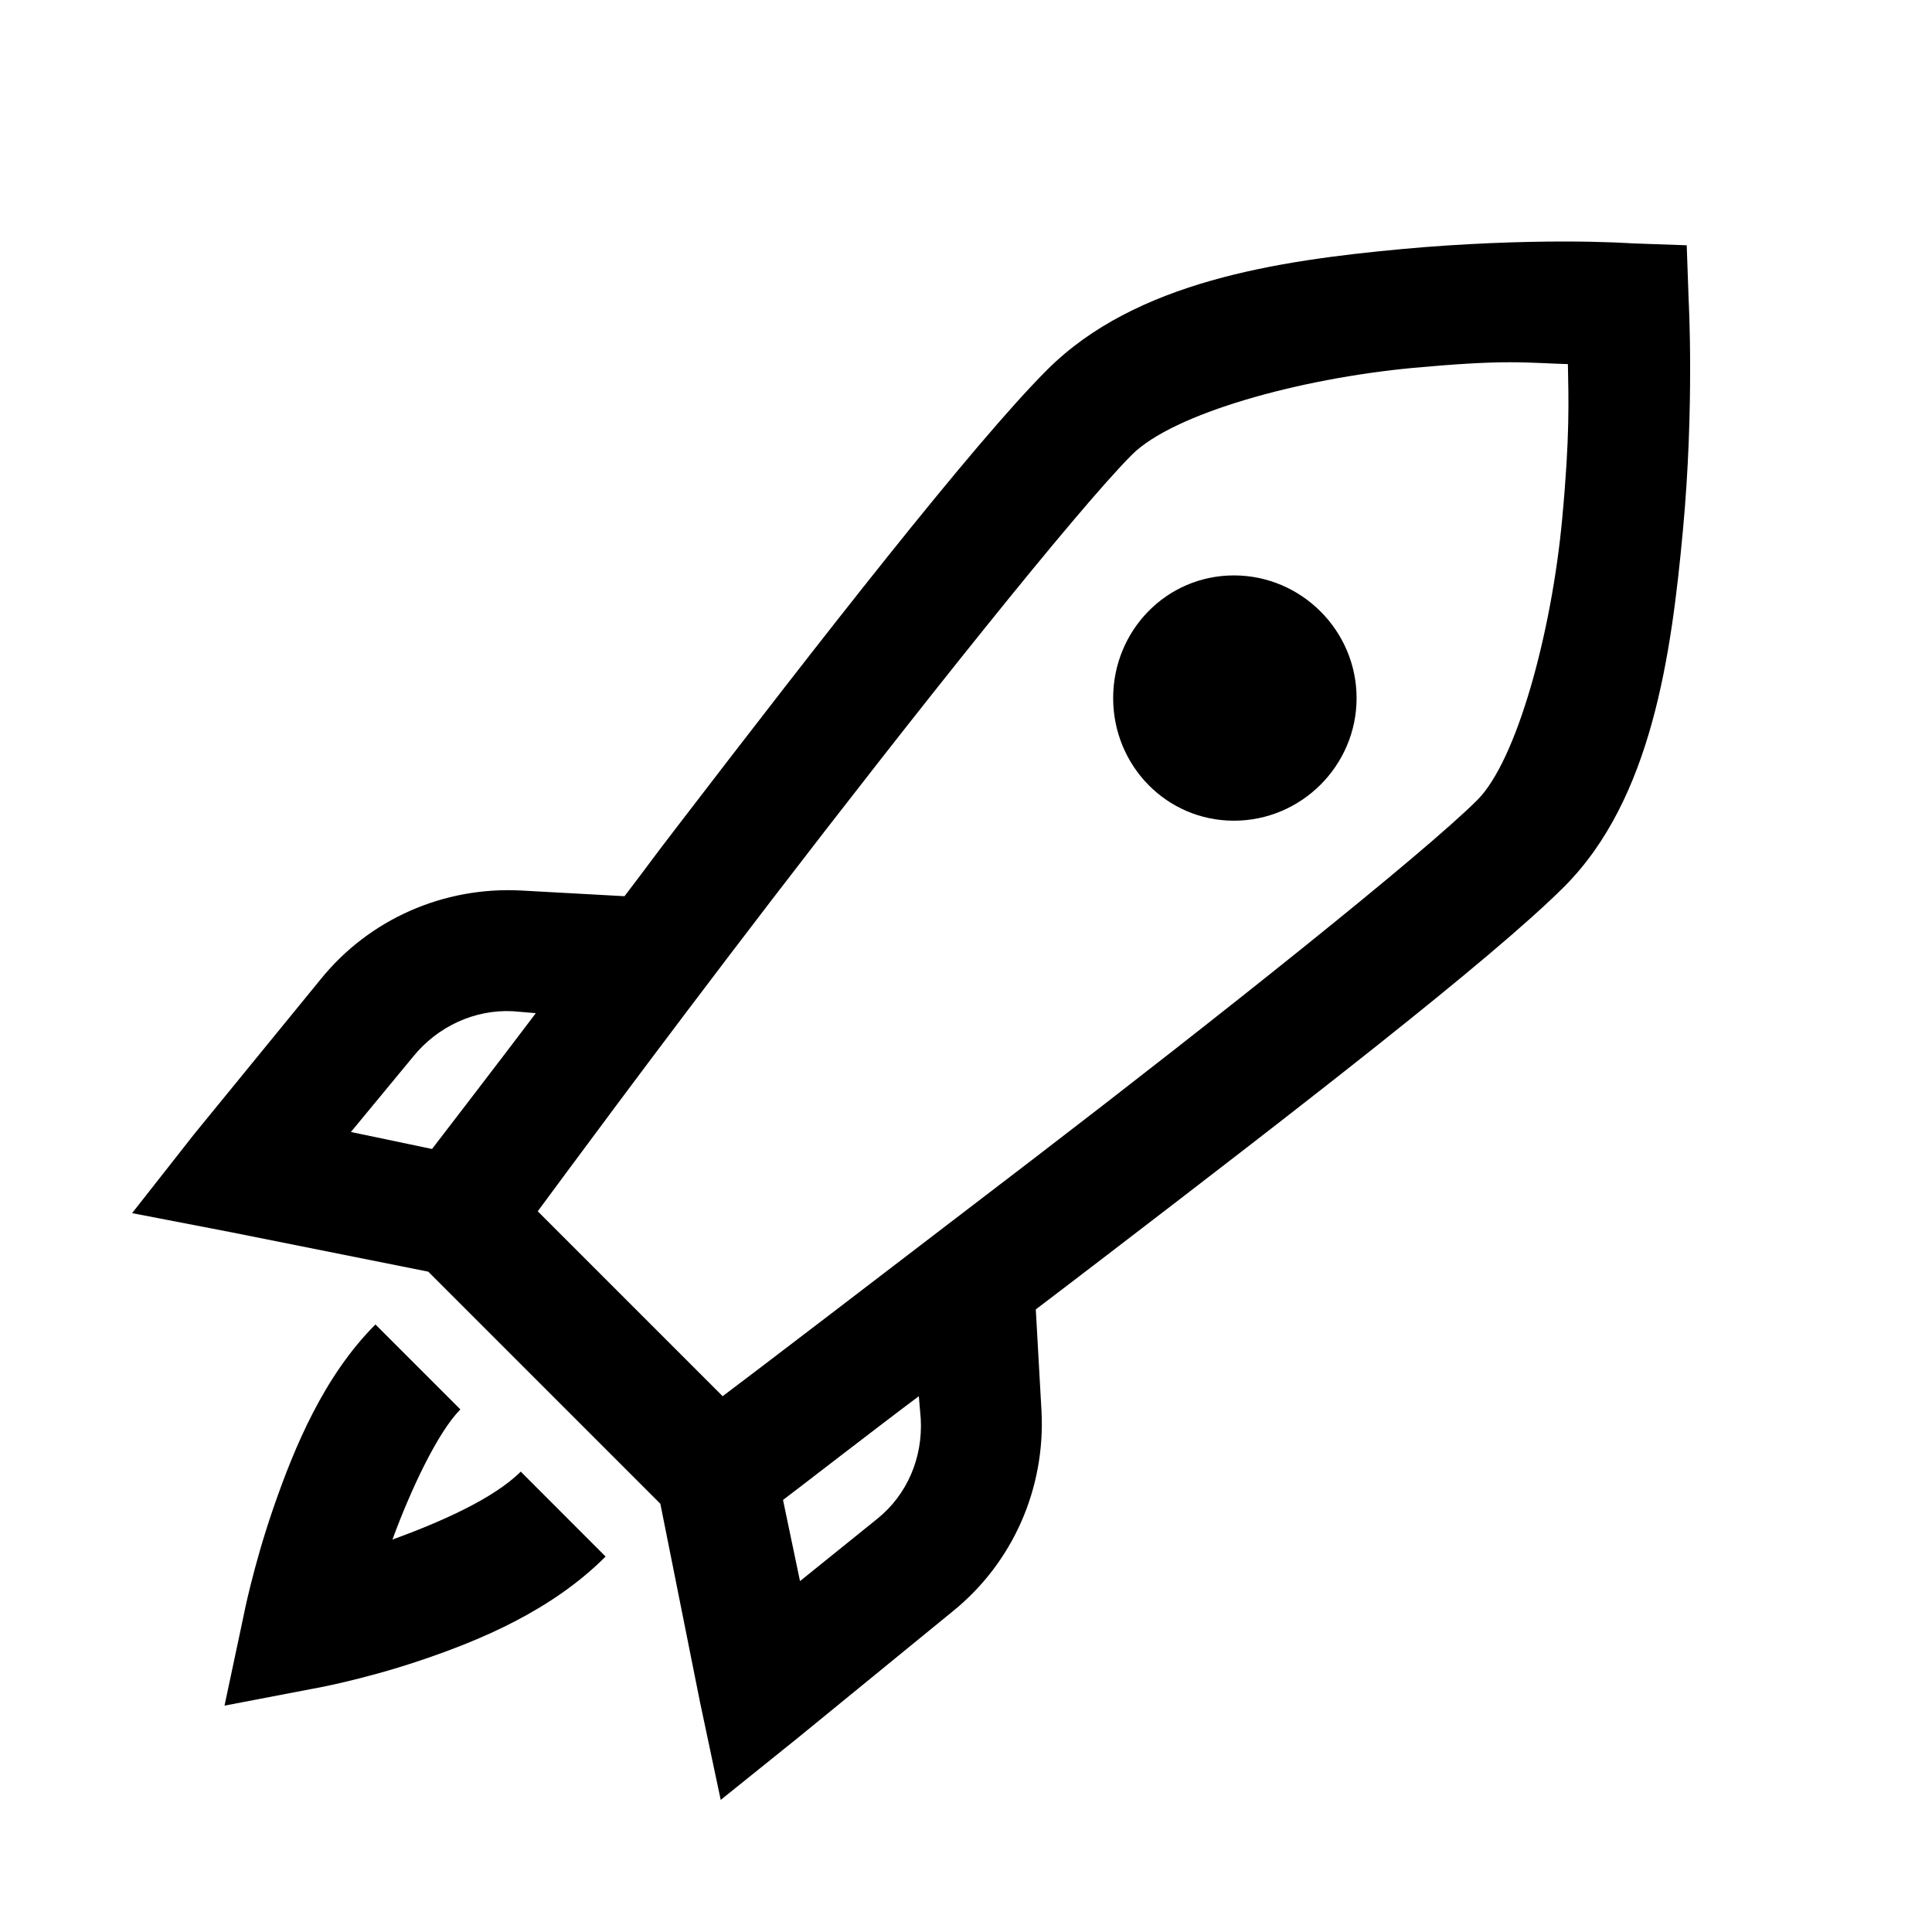 <svg xmlns="http://www.w3.org/2000/svg" width="24" height="24" viewBox="0 0 24 24" fill="none"><path d="M19.43 3C18.908 3 18.182 3.023 17.414 3.094C15.879 3.237 14.106 3.495 13.008 4.594C12.085 5.517 10.178 7.966 8.414 10.266C8.065 10.72 8.08 10.711 7.758 11.133L6.469 11.062C5.511 11.013 4.588 11.417 3.984 12.164L2.414 14.086L1.641 15.07L2.859 15.305L5.32 15.797L8.203 18.68L8.695 21.141L8.953 22.359L9.914 21.586L11.836 20.016C12.583 19.412 12.987 18.489 12.938 17.531L12.867 16.266C13.304 15.935 13.289 15.943 13.758 15.586C16.064 13.819 18.521 11.924 19.43 11.016C20.52 9.926 20.763 8.127 20.906 6.586C21.05 5.045 20.977 3.727 20.977 3.727L20.953 3.047L20.273 3.023C20.273 3.023 19.951 3 19.43 3ZM18.75 4.5C19.049 4.5 19.26 4.518 19.477 4.523C19.485 4.96 19.503 5.414 19.406 6.445C19.274 7.866 18.841 9.448 18.352 9.938C17.684 10.605 15.141 12.63 12.844 14.391C10.813 15.946 9.384 17.039 8.977 17.344L6.68 15.047C6.987 14.634 8.039 13.198 9.586 11.18C11.344 8.889 13.374 6.337 14.062 5.648C14.575 5.136 16.14 4.702 17.555 4.57C18.067 4.523 18.451 4.5 18.75 4.5ZM15.328 7.148C14.49 7.148 13.828 7.834 13.828 8.672C13.828 9.51 14.49 10.195 15.328 10.195C16.166 10.195 16.852 9.51 16.852 8.672C16.852 7.834 16.166 7.148 15.328 7.148ZM6.375 12.562L6.656 12.586C6.205 13.184 5.467 14.142 5.367 14.273L4.359 14.062L5.133 13.125C5.435 12.753 5.895 12.536 6.375 12.562ZM4.664 16.453C4.022 17.095 3.656 17.982 3.398 18.727C3.141 19.471 3.023 20.086 3.023 20.086L2.789 21.188L3.891 20.977C3.891 20.977 4.488 20.874 5.227 20.625C5.965 20.376 6.853 20.007 7.523 19.336L6.469 18.281C6.135 18.615 5.473 18.908 4.875 19.125C5.104 18.501 5.438 17.792 5.719 17.508L4.664 16.453ZM11.414 17.344L11.438 17.625C11.464 18.105 11.273 18.565 10.898 18.867L9.938 19.641L9.727 18.633C9.858 18.536 10.816 17.792 11.414 17.344Z" fill="black"></path></svg>